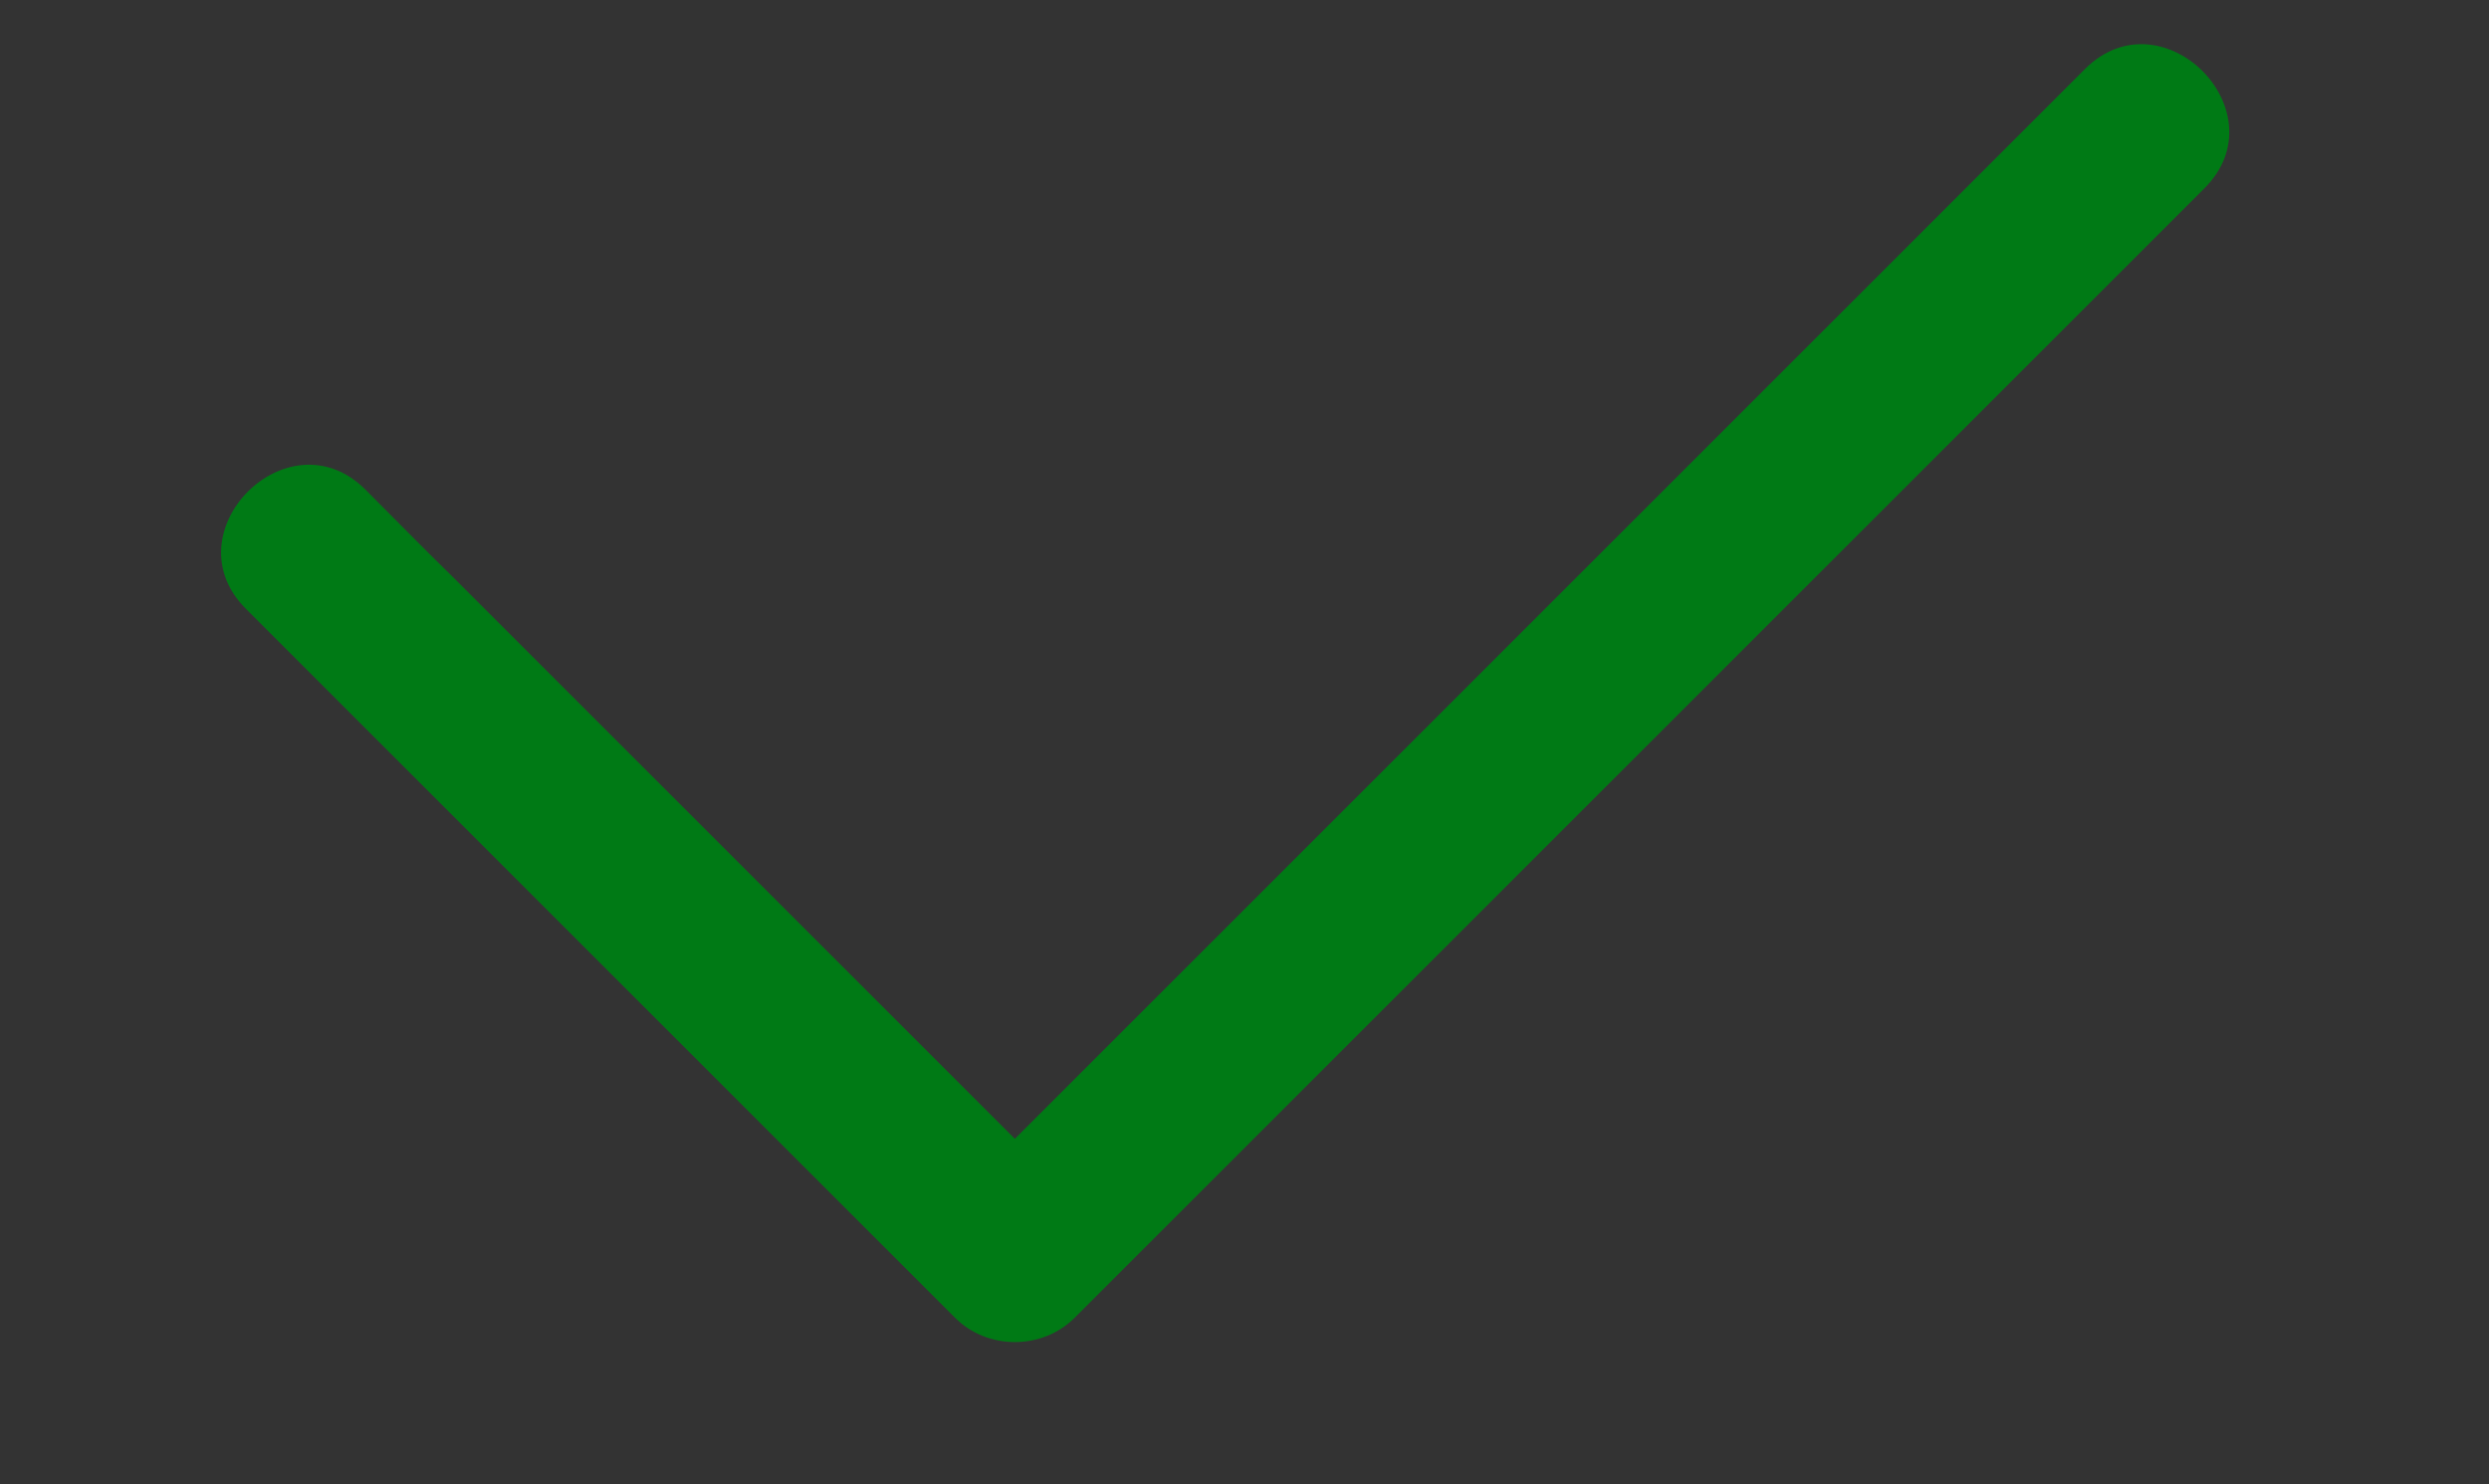<?xml version="1.0" encoding="UTF-8"?> <!-- Generator: Adobe Illustrator 25.4.1, SVG Export Plug-In . SVG Version: 6.00 Build 0) --> <svg xmlns="http://www.w3.org/2000/svg" xmlns:xlink="http://www.w3.org/1999/xlink" id="Слой_1" x="0px" y="0px" viewBox="0 0 354.4 211.4" style="enable-background:new 0 0 354.4 211.4;" xml:space="preserve"><rect x="0" y="0" width="354.4" height="211.4" fill="#333333" stroke="none"/> <style type="text/css"> .st0{fill:#779DD8;} .st1{fill:#FFFFFF;} .st2{fill:#379E10;} .st3{fill:#FFFFFF;stroke:#000000;stroke-width:8.837;stroke-miterlimit:10;} .st4{fill:none;stroke:#779DD8;stroke-width:17;stroke-miterlimit:10;} .st5{fill:none;stroke:#779DD8;stroke-width:11;stroke-miterlimit:10;} .st6{fill:none;} .st7{fill:none;stroke:#379E10;stroke-width:13.477;stroke-miterlimit:10;} .st8{fill:none;stroke:#379E10;stroke-width:13.477;stroke-miterlimit:10;stroke-dasharray:10.844,10.844;} .st9{fill:none;stroke:#379E10;stroke-width:15;stroke-miterlimit:10;} .st10{fill:none;stroke:#379E10;stroke-width:15;stroke-miterlimit:10;stroke-dasharray:12.118,12.118;} .st11{fill:none;stroke:#779DD8;stroke-width:22;stroke-miterlimit:10;} .st12{fill:#FFFFFF;stroke:#779DD8;stroke-width:12.411;stroke-miterlimit:10;} .st13{fill:#FFFFFF;stroke:#779DD8;stroke-width:19.946;stroke-miterlimit:10;} .st14{fill:#0074DD;stroke:#FFFFFF;stroke-width:19.946;stroke-miterlimit:10;} .st15{fill:none;stroke:#779DD8;stroke-width:9.973;stroke-miterlimit:10;} .st16{fill:none;stroke:#379E10;stroke-width:8;stroke-miterlimit:10;} .st17{fill:none;stroke:#379E10;stroke-width:5;stroke-miterlimit:10;} .st18{fill:#379E10;stroke:#FFFFFF;stroke-width:5;stroke-miterlimit:10;} .st19{fill:none;stroke:#FFFFFF;stroke-width:4.986;stroke-miterlimit:10;} .st20{fill:#007A15;} </style> <g> <path class="st0" d="M-919.3-989.2c31.2,0,60.5,12.1,82.5,34.2c22,22,34.2,51.4,34.2,82.5s-12.1,60.5-34.2,82.5 c-22,22-51.4,34.2-82.5,34.2s-60.5-12.1-82.5-34.2c-22-22-34.2-51.4-34.2-82.5s12.1-60.5,34.2-82.5 C-979.8-977-950.4-989.2-919.3-989.2 M-919.3-1011.2c-76.6,0-138.7,62.1-138.7,138.7s62.1,138.7,138.7,138.7 s138.7-62.1,138.7-138.7S-842.6-1011.2-919.3-1011.2L-919.3-1011.2z"></path> </g> <g> <line class="st1" x1="-831.8" y1="-776.7" x2="-737" y2="-682"></line> <g> <path class="st0" d="M-841.3-767.2c3.1,3.1,6.3,6.3,9.4,9.4c7.5,7.5,15.1,15.1,22.6,22.6c9.1,9.1,18.3,18.3,27.4,27.4 c7.9,7.9,15.8,15.8,23.7,23.7c3.8,3.8,7.6,7.7,11.5,11.5c0.1,0.1,0.1,0.1,0.2,0.2c2.4,2.4,6.1,4,9.5,4c3.3,0,7.3-1.5,9.5-4 c2.4-2.6,4.1-6,4-9.5c-0.2-3.6-1.4-7-4-9.5c-3.1-3.1-6.3-6.3-9.4-9.4c-7.5-7.5-15.1-15.1-22.6-22.6c-9.1-9.1-18.3-18.3-27.4-27.4 c-7.9-7.9-15.8-15.8-23.7-23.7c-3.8-3.8-7.6-7.7-11.5-11.5c-0.1-0.1-0.1-0.1-0.2-0.2c-2.4-2.4-6.1-4-9.5-4c-3.3,0-7.3,1.5-9.5,4 c-2.4,2.6-4.1,6-4,9.5C-845.1-773.2-843.9-769.8-841.3-767.2L-841.3-767.2z"></path> </g> </g> <g> <polyline class="st1" points="-850.3,-913.6 -907.8,-856.1 -940.7,-889 -998.2,-831.4 "></polyline> <g> <path class="st2" d="M-855.6-918.9c-6.5,6.5-13,13-19.5,19.5c-10.3,10.3-20.7,20.7-31,31c-2.4,2.4-4.7,4.7-7.1,7.1 c3.5,0,7.1,0,10.6,0c-3.7-3.7-7.4-7.4-11.1-11.1c-5.9-5.9-11.8-11.8-17.7-17.7c-1.4-1.4-2.7-2.7-4.1-4.1c-2.9-2.9-7.7-2.9-10.6,0 c-6.5,6.5-13,13-19.5,19.5c-10.3,10.3-20.7,20.7-31,31c-2.4,2.4-4.7,4.7-7.1,7.1c-2.8,2.8-3,7.9,0,10.6c3,2.7,7.6,3,10.6,0 c6.5-6.5,13-13,19.5-19.5c10.3-10.3,20.7-20.7,31-31c2.4-2.4,4.7-4.7,7.1-7.1c-3.5,0-7.1,0-10.6,0c3.7,3.7,7.4,7.4,11.1,11.1 c5.9,5.9,11.8,11.8,17.7,17.7c1.4,1.4,2.7,2.7,4.1,4.1c2.9,2.9,7.7,2.9,10.6,0c6.5-6.5,13-13,19.5-19.5c10.3-10.3,20.7-20.7,31-31 c2.4-2.4,4.7-4.7,7.1-7.1c2.8-2.8,3-7.9,0-10.6C-848-921.7-852.6-921.9-855.6-918.9L-855.6-918.9z"></path> </g> </g> <path class="st3" d="M-875.6-910.6"></path> <g> <g> <path class="st2" d="M-876.6-906.4c9.2-1.8,18.4-3.7,27.6-5.5c1.3-0.3,2.6-0.5,3.9-0.8c-3.2-2.4-6.3-4.8-9.5-7.2 c0,10.1,0,20.2,0,30.3c0,1.4,0,2.9,0,4.3c0,3.9,3.4,7.7,7.5,7.5c4.1-0.2,7.5-3.3,7.5-7.5c0-10.1,0-20.2,0-30.3c0-1.4,0-2.9,0-4.3 c0-2.4-1.1-4.5-3-5.9c-2-1.5-4.1-1.8-6.5-1.3c-9.2,1.8-18.4,3.7-27.6,5.5c-1.3,0.3-2.6,0.5-3.9,0.8c-3.9,0.8-6.4,5.6-5.2,9.2 C-884.5-907.5-880.8-905.6-876.6-906.4L-876.6-906.4z"></path> </g> </g> <path class="st4" d="M-467.8-1112.2l17.8-17.8c2.6-2.6,6.8-3.1,10-0.5l15.2,12.1c2.1,2.1,5.8,2.1,8.4,0.5l3.1-2.1 c2.1-1,3.1-3.1,3.7-4.7l3.7-20.5c0.5-3.7,3.7-5.8,7.3-5.8l22,1c3.1,0,6.3,2.6,6.8,5.8l3.7,20.5c0.5,2.6,2.1,4.7,4.7,5.8l2.6,1 c2.1,0.5,4.7,0.5,7.3-0.5l14.7-11c3.1-2.1,7.3-2.1,10,0.5l15.7,16.3c2.6,2.6,2.6,6.3,0.5,9.4l-11,14.7c-1.6,2.1-1.6,4.7-0.5,6.3 l1.6,4.2c0.5,2.6,3.1,4.7,5.8,4.7l18.9,3.1c3.1,0.5,5.8,3.7,5.8,7.3v23.6c0,3.7-3.1,6.8-6.3,7.3l-19.9,1.6c-2.6,0.5-5.2,2.1-5.8,4.7 l-1,2.6c-0.5,2.1-0.5,4.7,0.5,6.8l11.5,16.3c2.1,3.1,2.1,7.3-0.5,9.4l-17.3,17.3c-2.6,2.6-6.8,2.6-9.4,0.5l-15.2-11 c-2.1-1.6-4.7-2.1-7.3-1l-3.7,1.6c-2.1,1-4.2,3.1-4.7,5.8l-3.1,17.3c-0.5,3.1-3.7,5.8-7.3,5.8h-21.5c-3.1,0-6.3-2.1-7.3-5.8 l-4.2-18.9c-0.5-2.6-2.6-4.7-5.2-5.8l-4.7-1c-2.1-0.5-4.7-0.5-6.3,1l-15.2,10.5c-1.6,1.6-5.8,1.6-7.9-1l-15.7-16.3 c-2.6-2.6-2.6-6.8-0.5-10l11-13.6c2.1-2.1,2.1-4.7,1-7.3l-2.1-4.7c-1-2.6-3.1-4.2-6.3-4.7l-16.3-0.5c-3.7-0.5-6.8-3.1-6.8-7.3 l0.5-24.1c0-3.7,2.6-6.8,6.3-7.3l17.3-2.1c2.6-0.5,4.7-2.1,5.8-4.7l1.6-4.2c0.5-2.1,0.5-4.7-1-7.3l-11-14.7 C-470.4-1105.4-470.4-1109.6-467.8-1112.2z M-389.6-1087c-19.9,0-36.2,16.3-36.2,36.2c0,19.9,16.3,36.2,36.2,36.2 c19.9,0,36.2-16.3,36.2-36.2C-353.5-1070.8-370.2-1087-389.6-1087z"></path> <path class="st5" d="M-556.6-961l10.3-10.3c1.5-1.5,4-1.8,5.8-0.3l8.8,7c1.2,1.2,3.3,1.2,4.9,0.3l1.8-1.2c1.2-0.6,1.8-1.8,2.1-2.7 l2.1-11.9c0.3-2.1,2.1-3.3,4.3-3.3l12.8,0.6c1.8,0,3.7,1.5,4,3.3l2.1,11.9c0.3,1.5,1.2,2.7,2.7,3.3l1.5,0.6c1.2,0.3,2.7,0.3,4.3-0.3 l8.5-6.4c1.8-1.2,4.3-1.2,5.8,0.3l9.1,9.4c1.5,1.5,1.5,3.7,0.3,5.5l-6.4,8.5c-0.9,1.2-0.9,2.7-0.3,3.7l0.9,2.4 c0.3,1.5,1.8,2.7,3.3,2.7l11,1.8c1.8,0.3,3.3,2.1,3.3,4.3v13.7c0,2.1-1.8,4-3.7,4.3l-11.6,0.9c-1.5,0.3-3,1.2-3.3,2.7l-0.6,1.5 c-0.3,1.2-0.3,2.7,0.3,4l6.7,9.4c1.2,1.8,1.2,4.3-0.3,5.5l-10,10c-1.5,1.5-4,1.5-5.5,0.3l-8.8-6.4c-1.2-0.9-2.7-1.2-4.3-0.6 l-2.1,0.9c-1.2,0.6-2.4,1.8-2.7,3.3l-1.8,10c-0.3,1.8-2.1,3.3-4.3,3.3H-518c-1.8,0-3.7-1.2-4.3-3.3l-2.4-11c-0.3-1.5-1.5-2.7-3-3.3 l-2.7-0.6c-1.2-0.3-2.7-0.3-3.7,0.6l-8.8,6.1c-0.9,0.9-3.3,0.9-4.6-0.6l-9.1-9.4c-1.5-1.5-1.5-4-0.3-5.8l6.4-7.9 c1.2-1.2,1.2-2.7,0.6-4.3l-1.2-2.7c-0.6-1.5-1.8-2.4-3.7-2.7l-9.4-0.3c-2.1-0.3-4-1.8-4-4.3l0.3-14c0-2.1,1.5-4,3.7-4.3l10-1.2 c1.5-0.3,2.7-1.2,3.3-2.7l0.9-2.4c0.3-1.2,0.3-2.7-0.6-4.3l-6.4-8.5C-558.2-957-558.2-959.5-556.6-961z M-511.3-946.4 c-11.6,0-21,9.4-21,21s9.4,21,21,21c11.6,0,21-9.4,21-21C-490.3-936.9-500-946.4-511.3-946.4z"></path> <g> <path class="st6" d="M-555.7-973.7"></path> </g> <g> <g> <path class="st7" d="M-338-956.3c-0.5,1.7-1,3.5-1.6,5.2"></path> <path class="st8" d="M-343.7-941.1c-16.7,34.6-55.4,58.8-100.4,58.8c-0.7,0-1.4,0-2.1,0"></path> <path class="st7" d="M-451.7-882.5c-1.8-0.1-3.6-0.3-5.4-0.4"></path> </g> </g> <g> <g> <path class="st9" d="M-555.7-973.7c-0.4-2-0.7-3.9-1-5.9"></path> <path class="st10" d="M-557.9-991.7c-0.1-1.7-0.1-3.4-0.1-5.1c0-47.5,28.9-88.2,70.1-105.6"></path> <path class="st9" d="M-482.3-1104.6c1.9-0.7,3.8-1.3,5.7-1.9"></path> </g> </g> <ellipse class="st11" cx="164.5" cy="-1050.4" rx="107.5" ry="41.5"></ellipse> <line class="st11" x1="57" y1="-1048.8" x2="57" y2="-809.3"></line> <line class="st11" x1="272" y1="-1050.9" x2="272" y2="-811.3"></line> <path class="st11" d="M272-813.4c0,25.4-48.1,46.1-107.5,46.1S57-787.9,57-813.4c0-1.3,0.1-2.5,0.3-3.7"></path> <path class="st11" d="M57.3-882.7c4.4,23.7,50.7,42.3,107.2,42.3c59.4,0,107.5-20.6,107.5-46.1"></path> <path class="st11" d="M56.3-973.7c4.4,23.7,50.7,42.3,107.2,42.3c59.4,0,107.5-20.6,107.5-46.1"></path> <circle class="st12" cx="161" cy="-887.3" r="68"></circle> <g> <g> <path class="st2" d="M168-844.3c0-7.9,0-15.8,0-23.7c0-12.6,0-25.1,0-37.7c0-2.9,0-5.7,0-8.6c0-3.9-3.4-7.7-7.5-7.5 c-4.1,0.2-7.5,3.3-7.5,7.5c0,7.9,0,15.8,0,23.7c0,12.6,0,25.1,0,37.7c0,2.9,0,5.7,0,8.6c0,3.9,3.4,7.7,7.5,7.5 C164.6-837,168-840.1,168-844.3L168-844.3z"></path> </g> </g> <g> <g> <path class="st2" d="M141.8-896.5c6.7-6.7,13.4-13.4,20.2-20.2c0.9-0.9,1.9-1.9,2.8-2.8c-3.5,0-7.1,0-10.6,0 c6.9,7,13.7,14,20.6,21c1,1,1.9,2,2.9,3c2.7,2.8,7.9,3,10.6,0c2.8-3,2.9-7.6,0-10.6c-6.9-7-13.7-14-20.6-21c-1-1-1.9-2-2.9-3 c-2.8-2.9-7.8-2.8-10.6,0c-6.7,6.7-13.4,13.4-20.2,20.2c-0.9,0.9-1.9,1.9-2.8,2.8c-2.8,2.8-3,7.9,0,10.6 C134.2-893.7,138.8-893.5,141.8-896.5L141.8-896.5z"></path> </g> </g> <path class="st13" d="M-356.5-650.5h27.9c9.5,0,17.5,8,17.5,17.5v254.3c0,9.5-8,17.5-17.5,17.5h-186c-9.5,0-17.5-8-17.5-17.5v-254.3 c0-9.5,8-17.5,17.5-17.5h23.4"></path> <path class="st14" d="M-356.5-650.5"></path> <path class="st14" d="M-491.1-650.5"></path> <path class="st15" d="M-456.7-642.5c23.4,0,46.4,0,69.8,0c0.5-1,3-6.5,0-12c-3-5.5-10-8.5-17-7c0.5-11.5-8-20.9-18-21.9 c-11-0.5-21.4,9.5-20.4,21.9c-5-2-10.5-1-14.5,2c-4.5,4-6,11-4,16.5h4V-642.5z"></path> <line class="st16" x1="-485.1" y1="-500.9" x2="-363" y2="-500.9"></line> <line class="st16" x1="-485.1" y1="-519.4" x2="-363" y2="-519.4"></line> <path class="st2" d="M-452.7-564.7h-6c-2.5,0-4.5-2-4.5-4.5v-19.4c0-2.5,2-4.5,4.5-4.5h6c2.5,0,4.5,2,4.5,4.5v19.4 C-448.7-566.7-450.7-564.7-452.7-564.7z"></path> <path class="st2" d="M-419.3-564.7h-6c-2.5,0-4.5-2-4.5-4.5v-28.4c0-2.5,2-4.5,4.5-4.5h6c2.5,0,4.5,2,4.5,4.5v28.4 C-414.8-566.7-416.8-564.7-419.3-564.7z"></path> <path class="st2" d="M-386.4-564.7h-6c-2.5,0-4.5-2-4.5-4.5v-38.4c0-2.5,2-4.5,4.5-4.5h6c2.5,0,4.5,2,4.5,4.5v38.4 C-381.9-566.7-383.9-564.7-386.4-564.7z"></path> <line class="st17" x1="-477.1" y1="-554.8" x2="-365.5" y2="-554.8"></line> <circle class="st18" cx="-426.3" cy="-431.1" r="34.4"></circle> <polyline class="st19" points="-409.3,-470.5 -420.8,-431.6 -386.9,-412.7 "></polyline> <g> <g> <path class="st20" d="M35,86.7c29.5,29.5,59.1,59.1,88.6,88.6c4.1,4.1,8.2,8.2,12.4,12.4c4.6,4.6,12.4,4.6,17,0 c18.1-18.1,36.3-36.3,54.4-54.4c28.9-28.9,57.8-57.8,86.7-86.7c6.6-6.6,13.2-13.2,19.8-19.8c10.9-10.9-6-27.9-17-17 c-18.1,18.1-36.3,36.3-54.4,54.4c-28.9,28.9-57.8,57.8-86.7,86.7c-6.6,6.6-13.2,13.2-19.8,19.8c5.7,0,11.3,0,17,0 c-29.5-29.5-59.1-59.1-88.6-88.6C60.2,78,56.1,73.8,52,69.7C41,58.8,24.1,75.8,35,86.7L35,86.7z"></path> </g> </g> </svg> 
